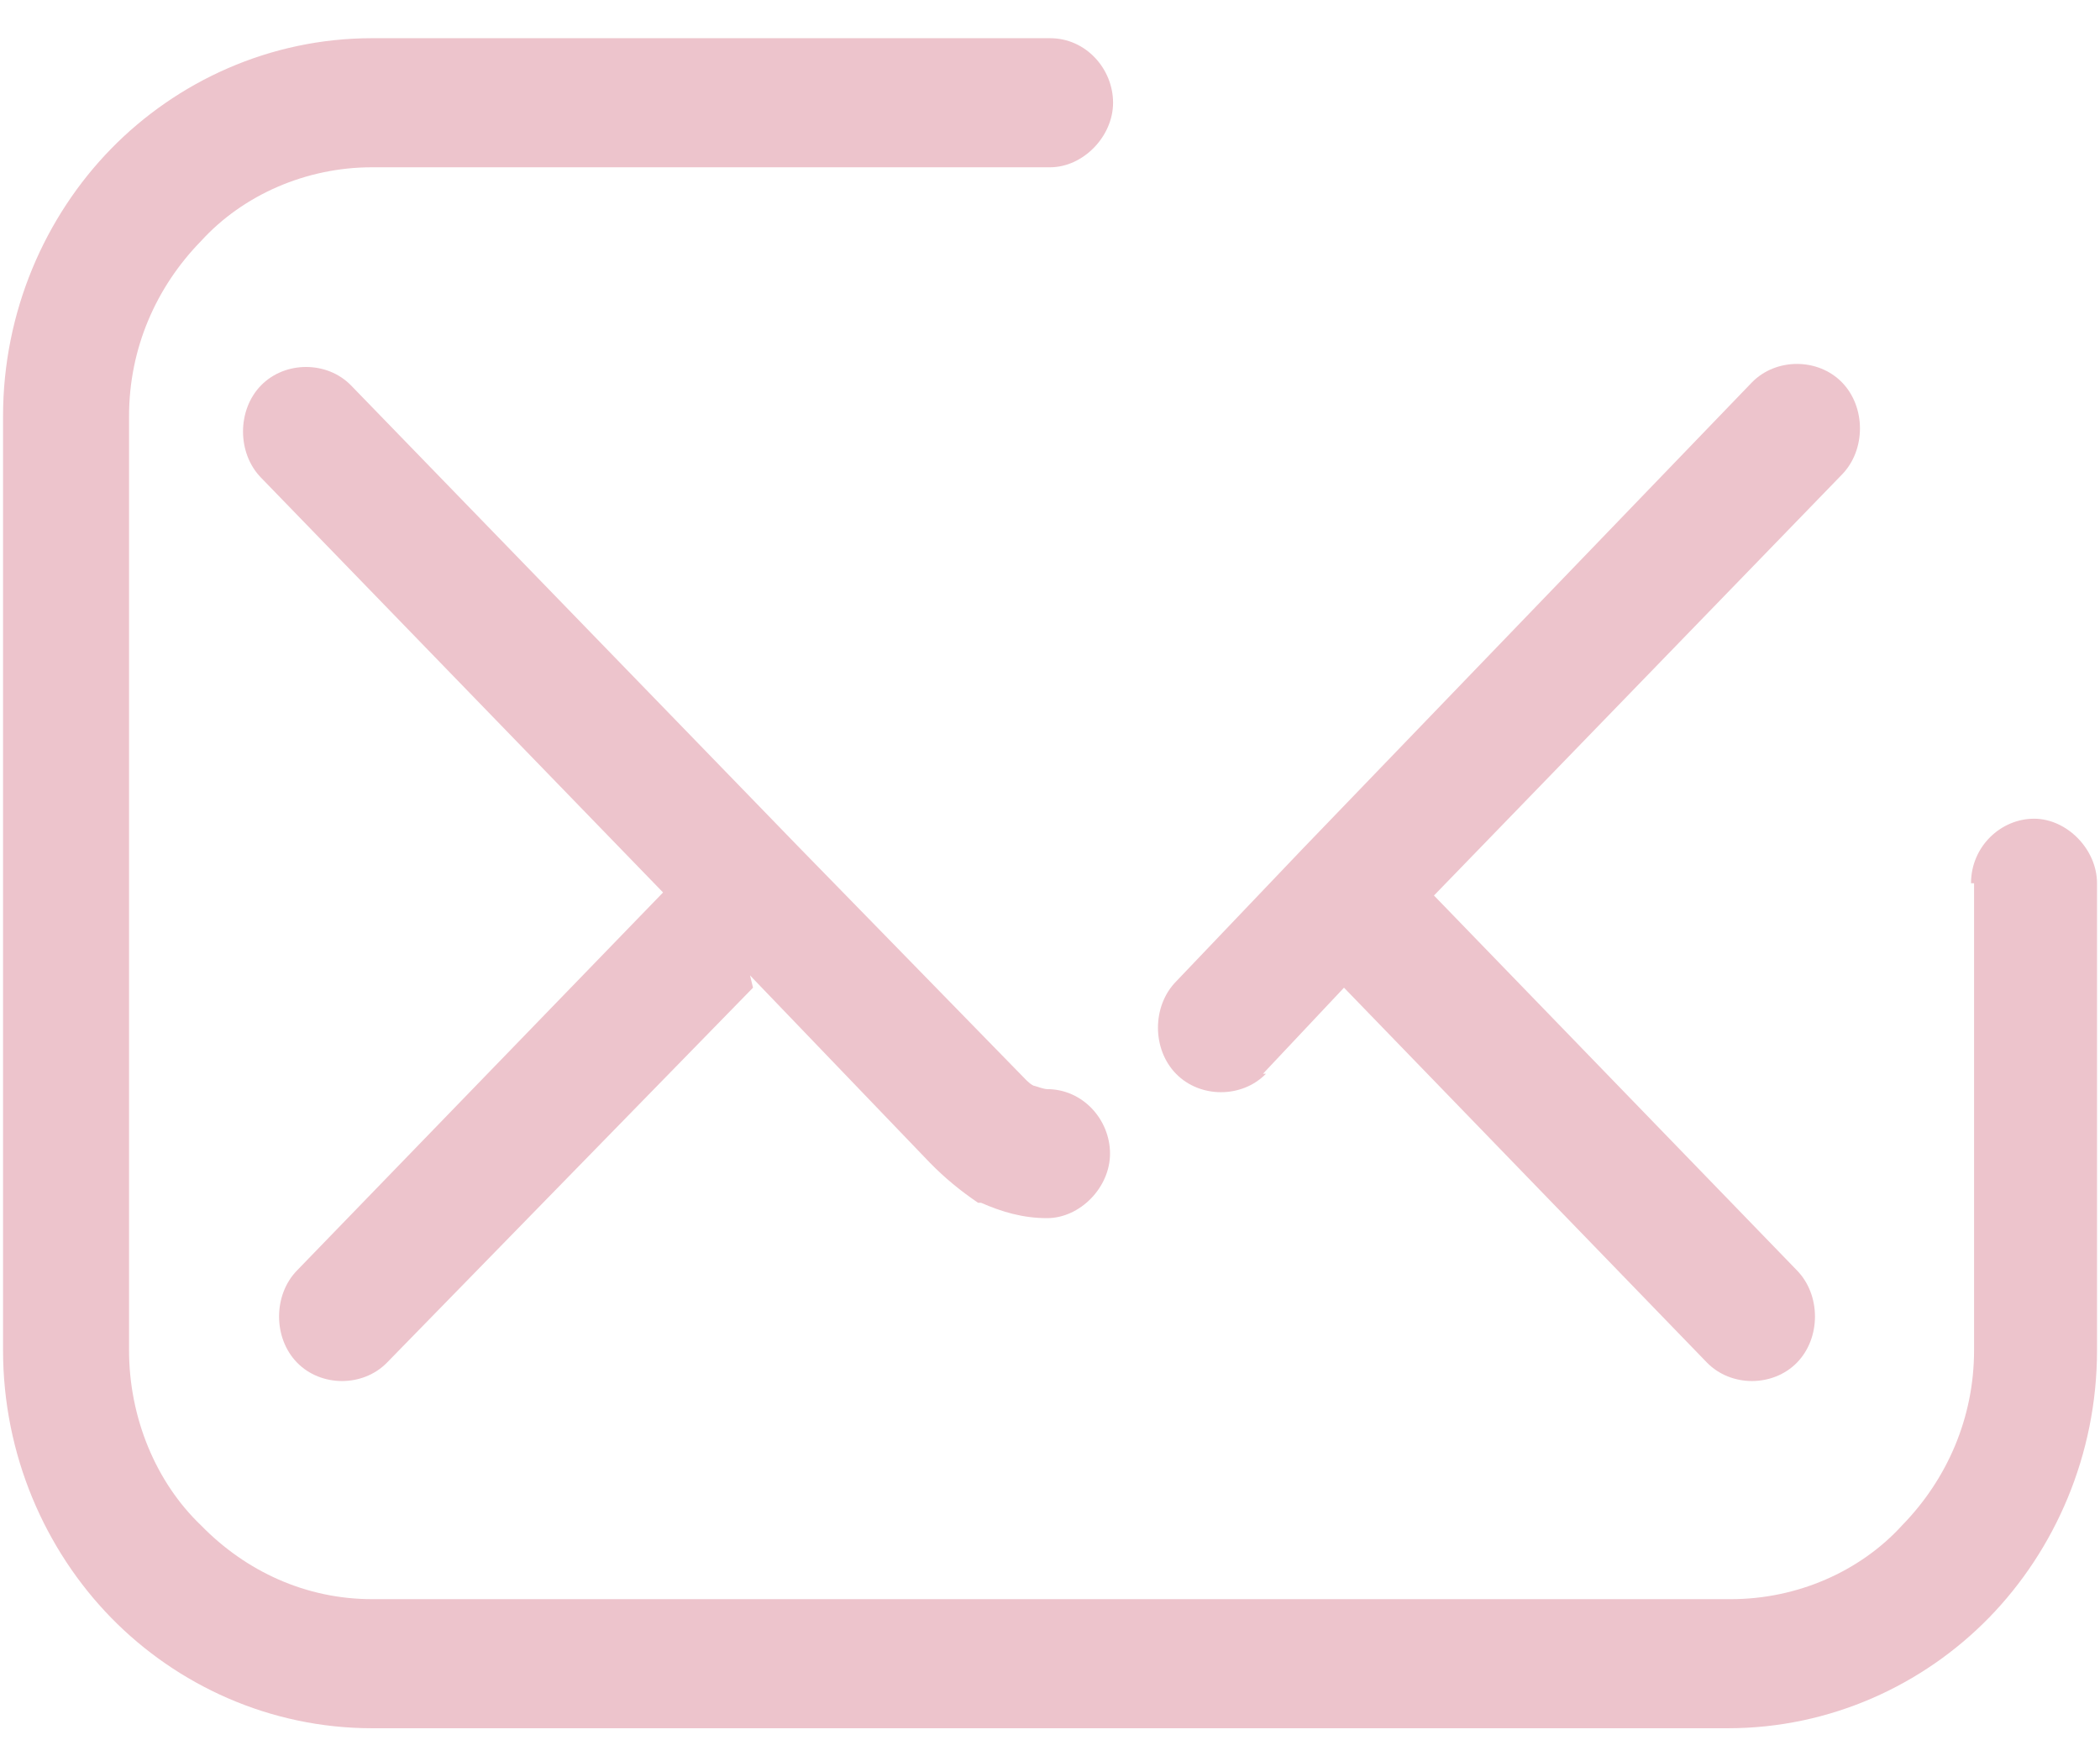 <?xml version="1.0" encoding="UTF-8"?>
<svg xmlns="http://www.w3.org/2000/svg" width="31" height="26" viewBox="0 0 31 26" fill="none">
  <g clip-path="url(#clip0_360_9380)">
    <path d="M11.116 14.584L5.713 20.12C5.359 20.483 4.739 20.483 4.385 20.12C4.031 19.757 4.031 19.122 4.385 18.759L9.788 13.178L3.853 7.053C3.499 6.69 3.499 6.054 3.853 5.691C4.208 5.328 4.828 5.328 5.182 5.691L11.781 12.497L15.102 15.9L15.146 15.945C15.146 15.945 15.235 16.036 15.279 16.036C15.279 16.036 15.412 16.082 15.456 16.082C15.988 16.082 16.386 16.535 16.386 17.034C16.386 17.534 15.944 17.987 15.456 17.987C15.102 17.987 14.792 17.896 14.482 17.76H14.438C14.172 17.579 13.951 17.397 13.729 17.171L11.072 14.403L11.116 14.584ZM29.096 13.042C29.096 12.497 29.539 12.089 30.026 12.089C30.514 12.089 30.956 12.543 30.956 13.042V19.938C30.956 21.481 30.336 22.887 29.362 23.886C28.388 24.884 27.015 25.519 25.509 25.519H5.492C3.986 25.519 2.613 24.884 1.639 23.886C0.665 22.887 0.045 21.481 0.045 19.938V6.145C0.045 4.603 0.665 3.196 1.639 2.198C2.613 1.2 3.986 0.564 5.492 0.564H15.501C16.032 0.564 16.431 1.018 16.431 1.517C16.431 2.016 15.988 2.47 15.501 2.47H5.492C4.518 2.47 3.588 2.878 2.968 3.559C2.303 4.24 1.905 5.147 1.905 6.145V19.938C1.905 20.936 2.303 21.889 2.968 22.524C3.632 23.205 4.518 23.613 5.492 23.613H25.553C26.528 23.613 27.458 23.205 28.078 22.524C28.742 21.844 29.141 20.936 29.141 19.938V13.042H29.096Z" fill="#EDC4CC"></path>
    <path d="M18.688 15.855C18.334 16.218 17.714 16.218 17.36 15.855C17.005 15.492 17.005 14.857 17.36 14.494L19.22 12.543L25.862 5.646C26.217 5.283 26.837 5.283 27.191 5.646C27.545 6.009 27.545 6.644 27.191 7.007L21.168 13.223L26.527 18.759C26.881 19.122 26.881 19.757 26.527 20.12C26.172 20.483 25.552 20.483 25.198 20.12L19.84 14.584L18.644 15.855H18.688Z" fill="#EDC4CC"></path>
  </g>
  <defs>
    <clipPath id="clip0_360_9380">
      <rect width="31" height="25" fill="white" transform="translate(0 0.519)"></rect>
    </clipPath>
  </defs>
</svg>
